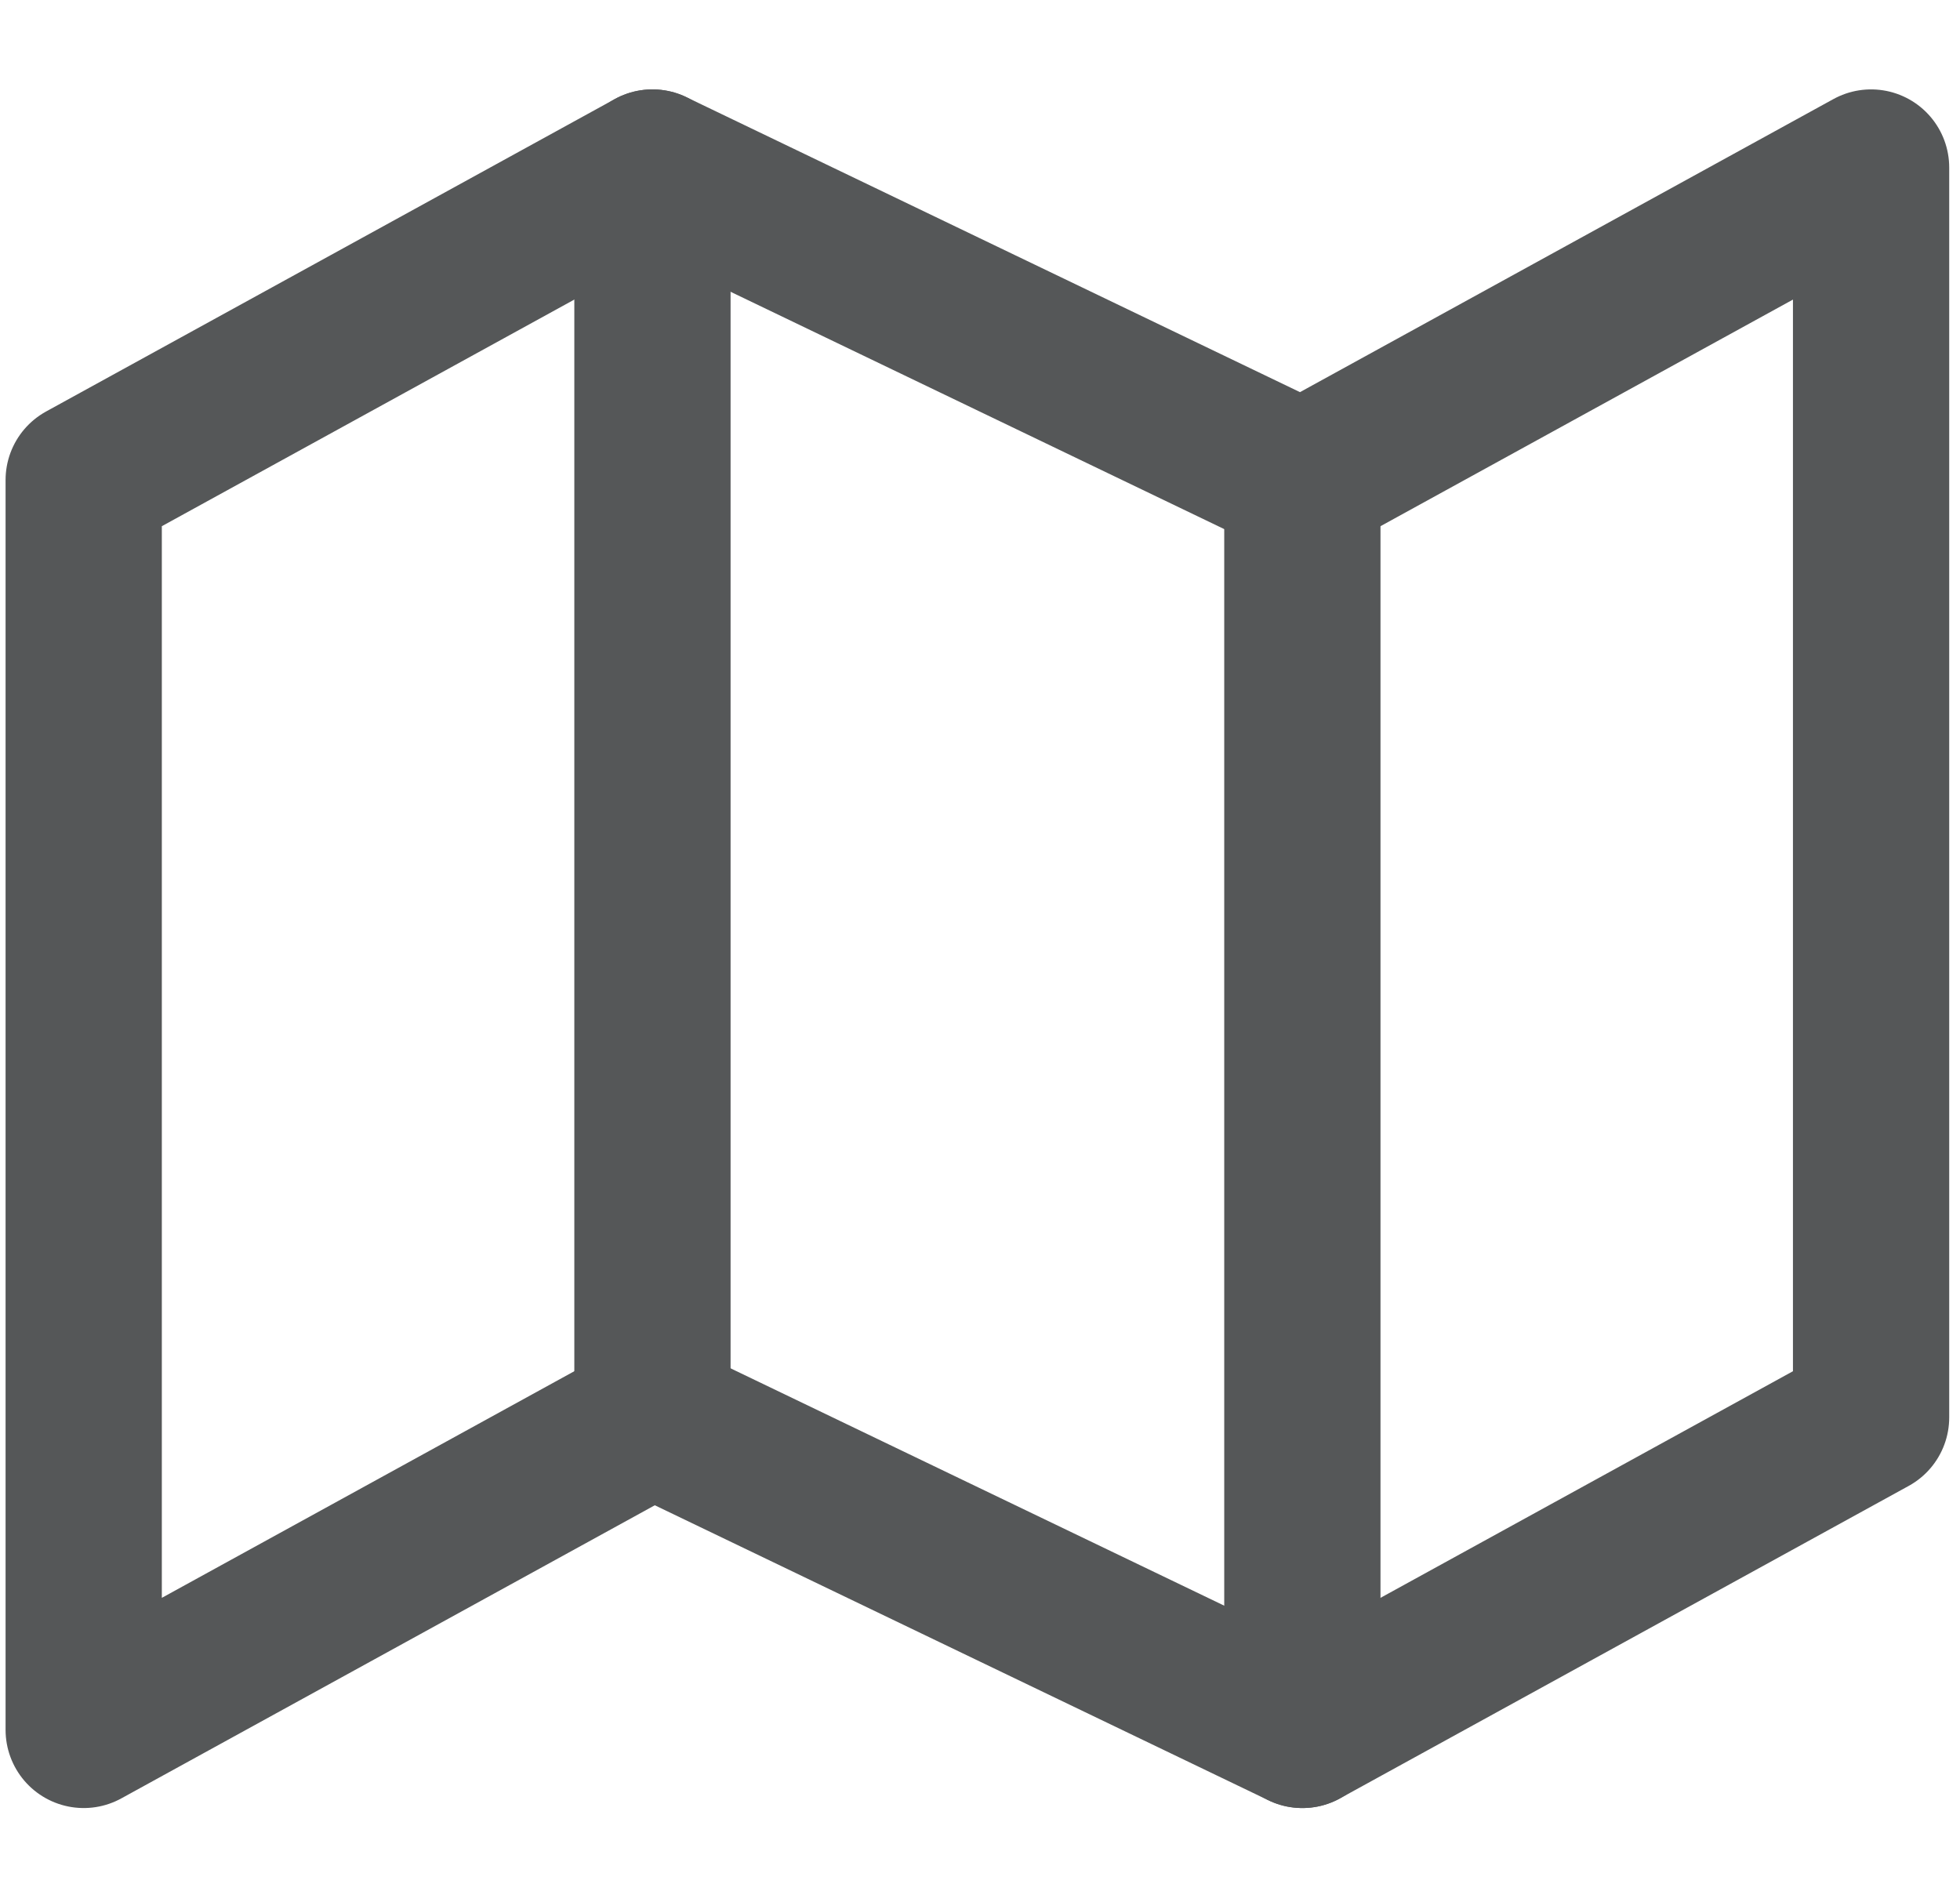 <svg width="68" height="66" viewBox="0 0 68 66" fill="none" xmlns="http://www.w3.org/2000/svg">
<path d="M2.904 16.652V60.017L22.635 49.176L45.184 60.017L64.915 49.176V5.812L45.184 16.652L22.635 5.812L2.904 16.652Z" stroke="#555758" stroke-width="5.421" stroke-linecap="round" stroke-linejoin="round"/>
<path d="M22.636 5.812V49.176" stroke="#555758" stroke-width="5.421" stroke-linecap="round" stroke-linejoin="round"/>
<path d="M45.184 16.653V60.017" stroke="#555758" stroke-width="5.421" stroke-linecap="round" stroke-linejoin="round"/>
</svg>
